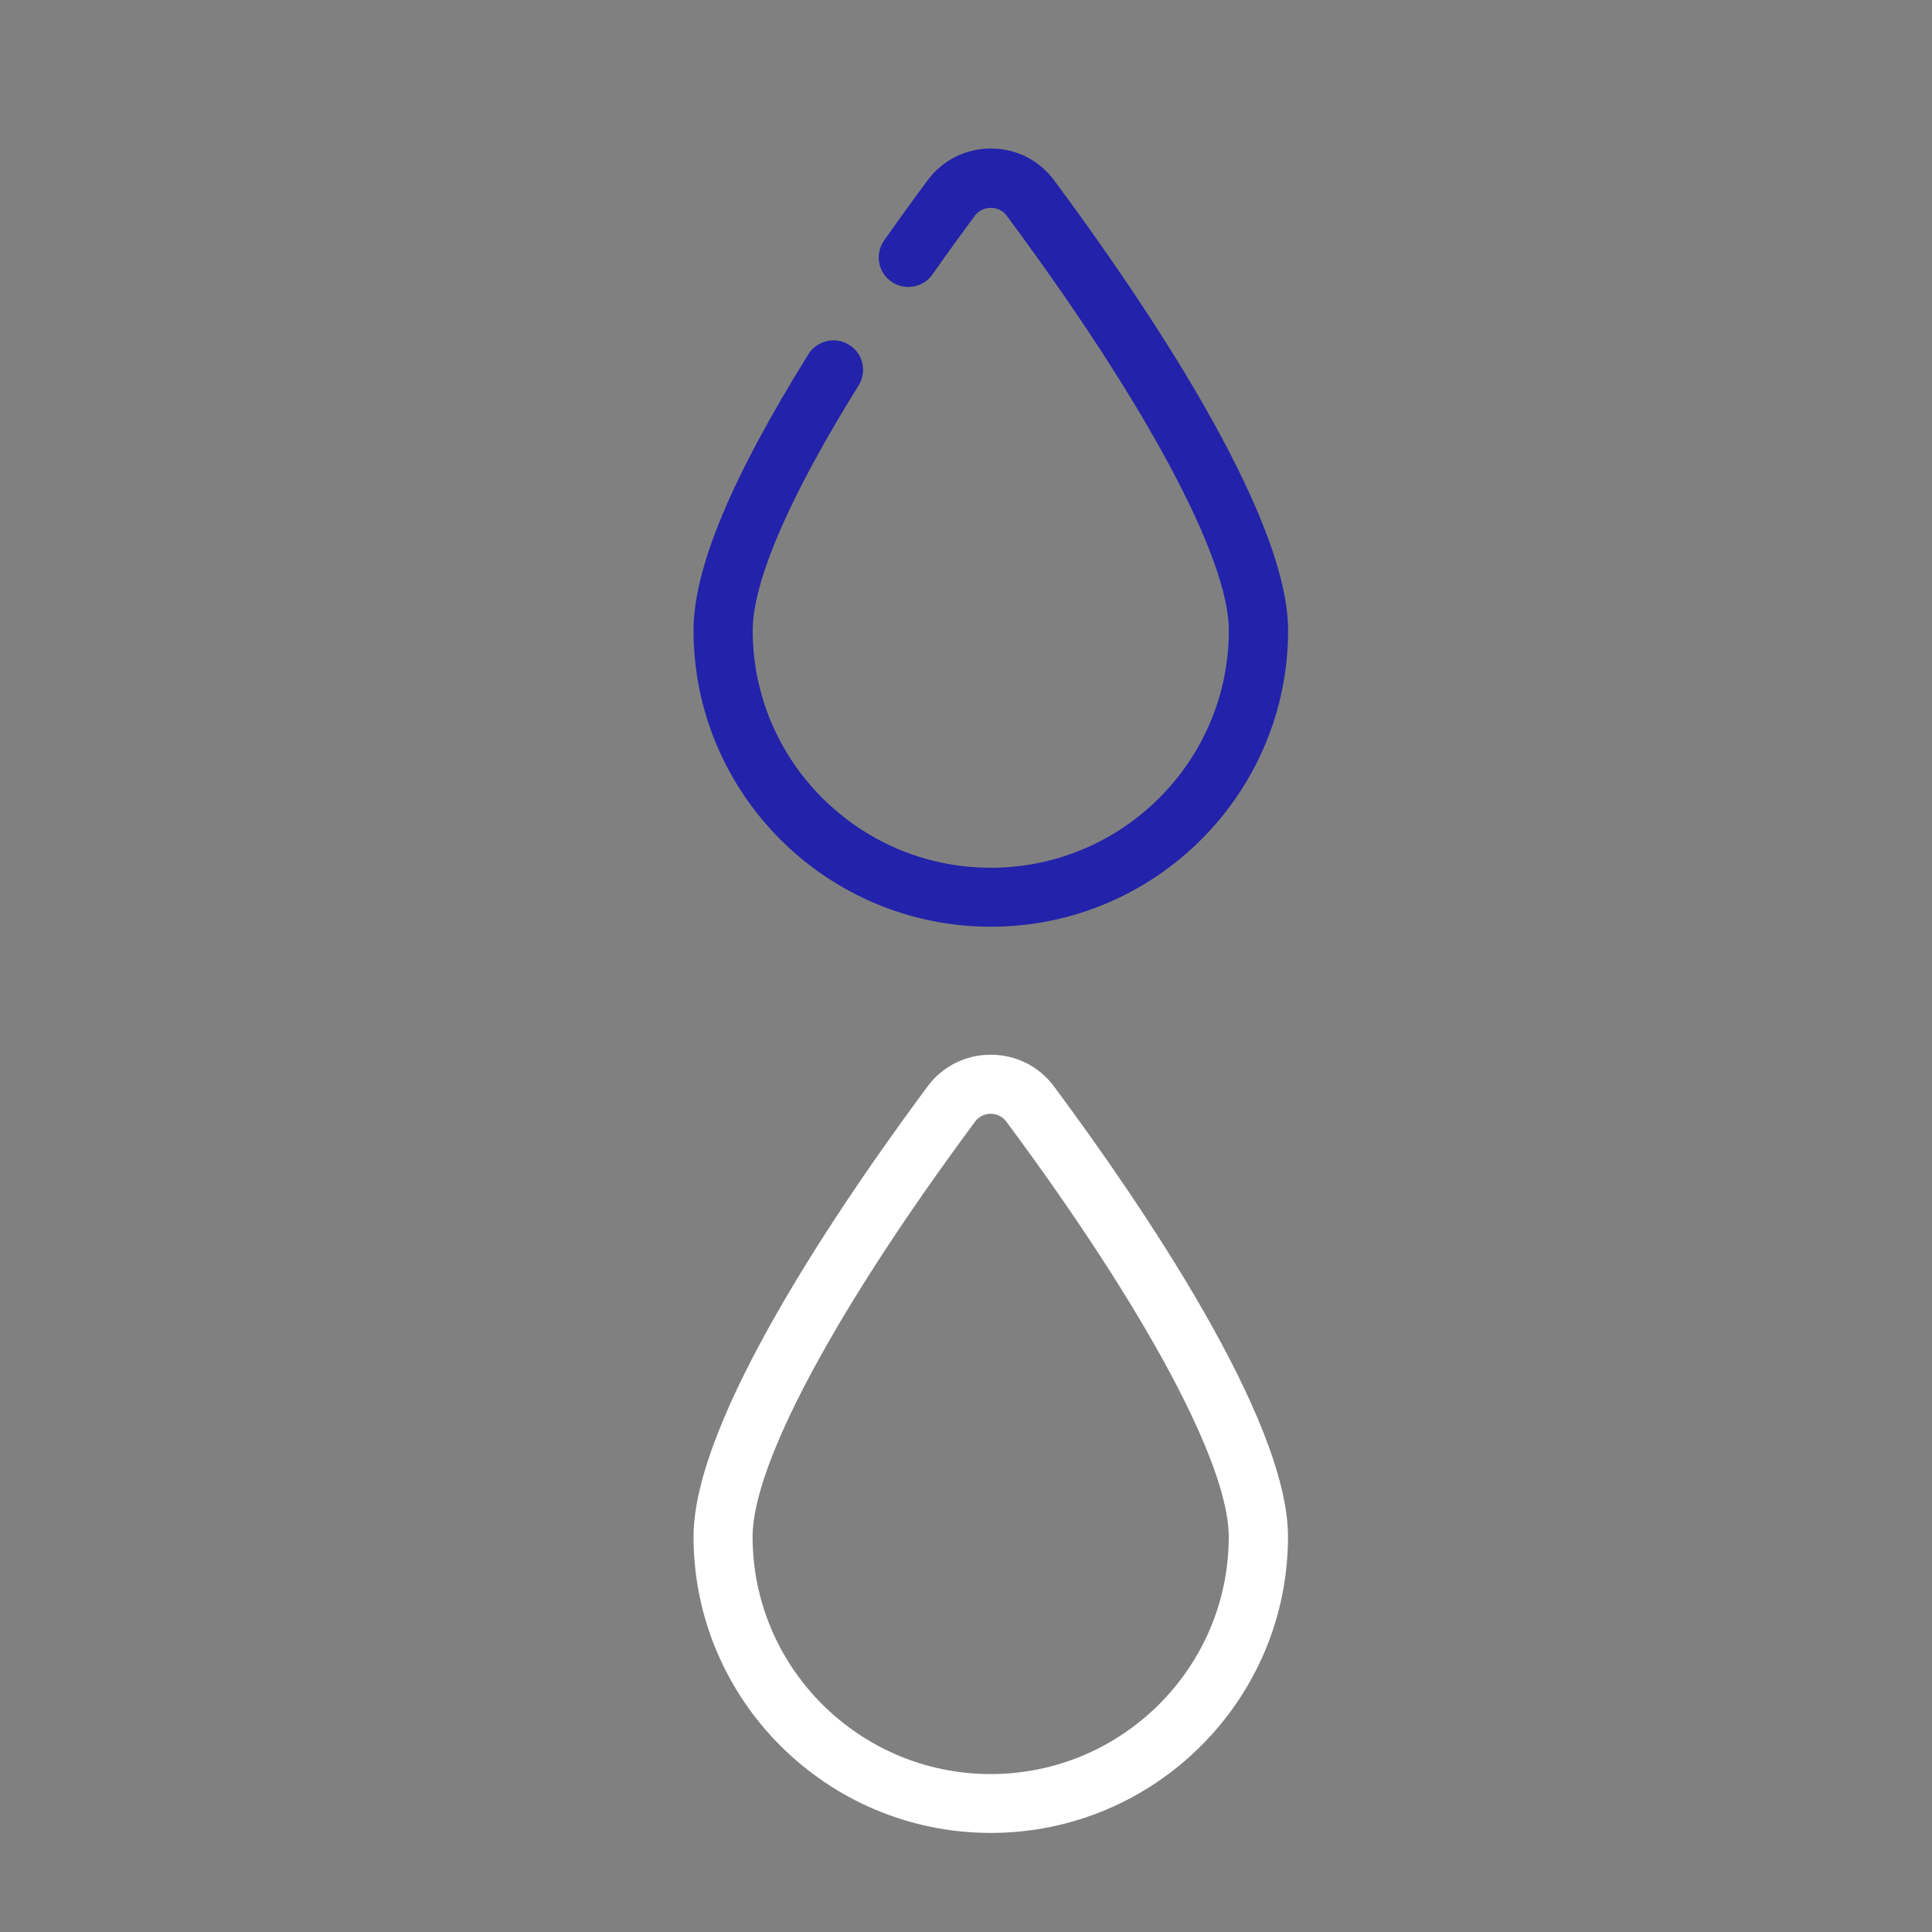 <svg width="39" height="39" viewBox="0 0 39 39" fill="none" xmlns="http://www.w3.org/2000/svg">
<rect x="0" y="0" width="39" height="39" fill="#808080" stroke="none"/>
<g clip-path="url(#clip0_3095_36736)">
<path d="M20 37C16.691 37 14 34.316 14 31.018C14 28.647 16.959 24.31 18.722 21.933C19.025 21.525 19.491 21.291 20 21.291C20.509 21.291 20.975 21.525 21.278 21.933C23.041 24.308 26 28.647 26 31.018C26 34.318 23.308 37 20 37ZM20 22.483C19.873 22.483 19.757 22.541 19.682 22.644C16.872 26.429 15.192 29.56 15.192 31.02C15.192 33.663 17.347 35.812 19.998 35.812C22.649 35.812 24.804 33.663 24.804 31.02C24.804 29.56 23.126 26.429 20.316 22.644C20.241 22.542 20.125 22.483 19.998 22.483H20Z" fill="white"/>
<path d="M20 18.707C16.691 18.707 14 16.023 14 12.725C14 11.481 14.758 9.658 16.318 7.152C16.491 6.873 16.86 6.787 17.14 6.96C17.421 7.132 17.506 7.5 17.333 7.779C15.566 10.62 15.194 12.037 15.194 12.725C15.194 15.368 17.349 17.517 20 17.517C22.651 17.517 24.806 15.368 24.806 12.725C24.806 11.265 23.128 8.134 20.318 4.349C20.167 4.145 19.835 4.145 19.684 4.349C19.393 4.74 19.102 5.141 18.824 5.539C18.635 5.809 18.263 5.873 17.992 5.684C17.721 5.496 17.658 5.125 17.847 4.855C18.133 4.448 18.428 4.039 18.724 3.641C19.027 3.232 19.492 2.998 20.002 2.998C20.511 2.998 20.977 3.232 21.28 3.641C23.043 6.015 26.002 10.354 26.002 12.725C26.002 16.025 23.309 18.707 20.002 18.707H20Z" fill="#2222AA"/>
</g>
<defs>
<clipPath id="clip0_3095_36736">
<rect width="12" height="34" fill="white" transform="translate(14 3)"/>
</clipPath>
</defs>
</svg>
